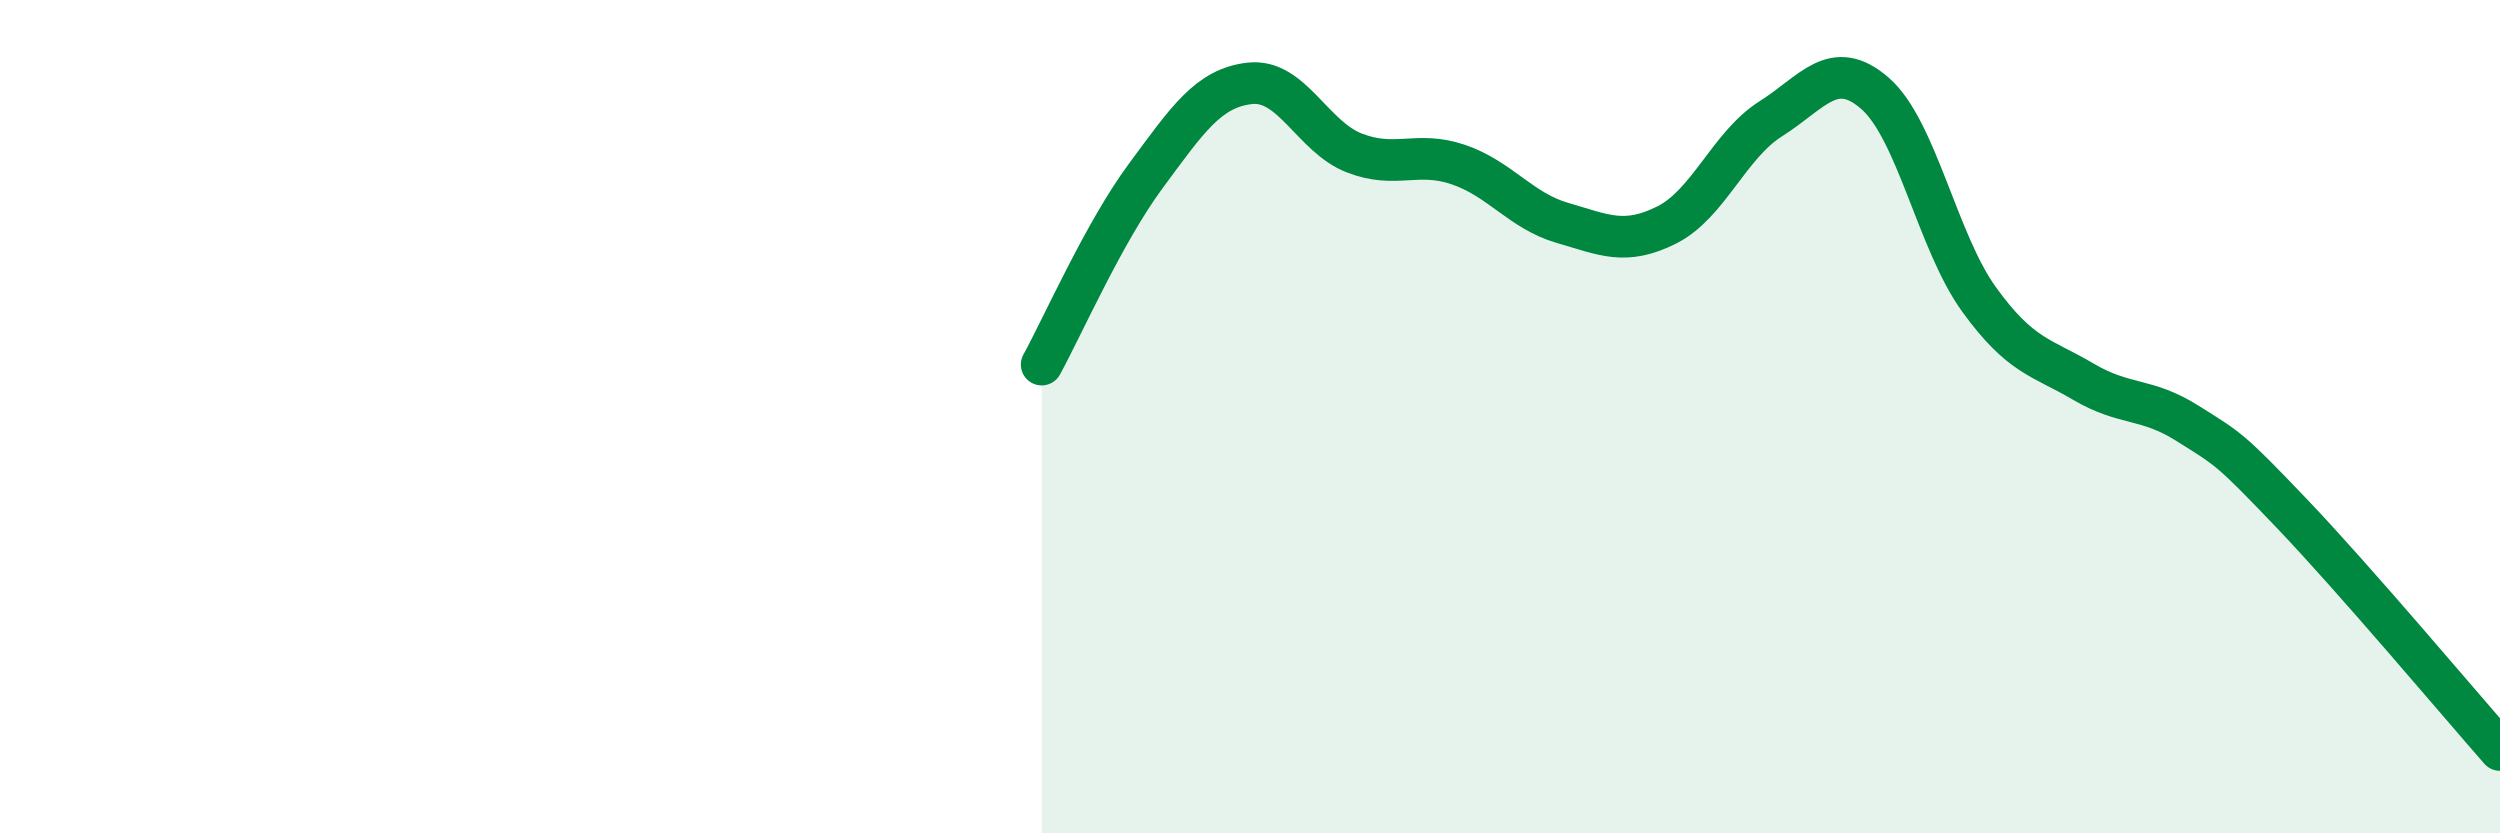 
    <svg width="60" height="20" viewBox="0 0 60 20" xmlns="http://www.w3.org/2000/svg">
      <path
        d="M 25,8.75 C 25.5,7.84 26.5,5.57 27.5,4.22 C 28.5,2.87 29,2.11 30,2 C 31,1.89 31.5,3.28 32.5,3.67 C 33.5,4.06 34,3.61 35,3.95 C 36,4.29 36.5,5.06 37.5,5.35 C 38.5,5.64 39,5.9 40,5.4 C 41,4.9 41.5,3.48 42.5,2.85 C 43.5,2.22 44,1.37 45,2.24 C 46,3.11 46.5,5.81 47.5,7.19 C 48.5,8.57 49,8.57 50,9.16 C 51,9.75 51.5,9.53 52.5,10.16 C 53.5,10.79 53.5,10.75 55,12.32 C 56.5,13.89 59,16.86 60,18L60 20L25 20Z"
        fill="#008740"
        opacity="0.1"
        stroke-linecap="round"
        stroke-linejoin="round"
      />
      <path
        d="M 25,8.75 C 25.5,7.84 26.5,5.57 27.5,4.22 C 28.5,2.87 29,2.11 30,2 C 31,1.89 31.5,3.28 32.5,3.67 C 33.5,4.06 34,3.61 35,3.95 C 36,4.29 36.5,5.06 37.5,5.35 C 38.5,5.64 39,5.9 40,5.4 C 41,4.9 41.5,3.48 42.5,2.85 C 43.5,2.22 44,1.37 45,2.24 C 46,3.11 46.5,5.81 47.5,7.19 C 48.5,8.57 49,8.57 50,9.16 C 51,9.75 51.5,9.53 52.5,10.16 C 53.5,10.79 53.5,10.75 55,12.32 C 56.5,13.89 59,16.86 60,18"
        stroke="#008740"
        stroke-width="1"
        fill="none"
        stroke-linecap="round"
        stroke-linejoin="round"
      />
    </svg>
  